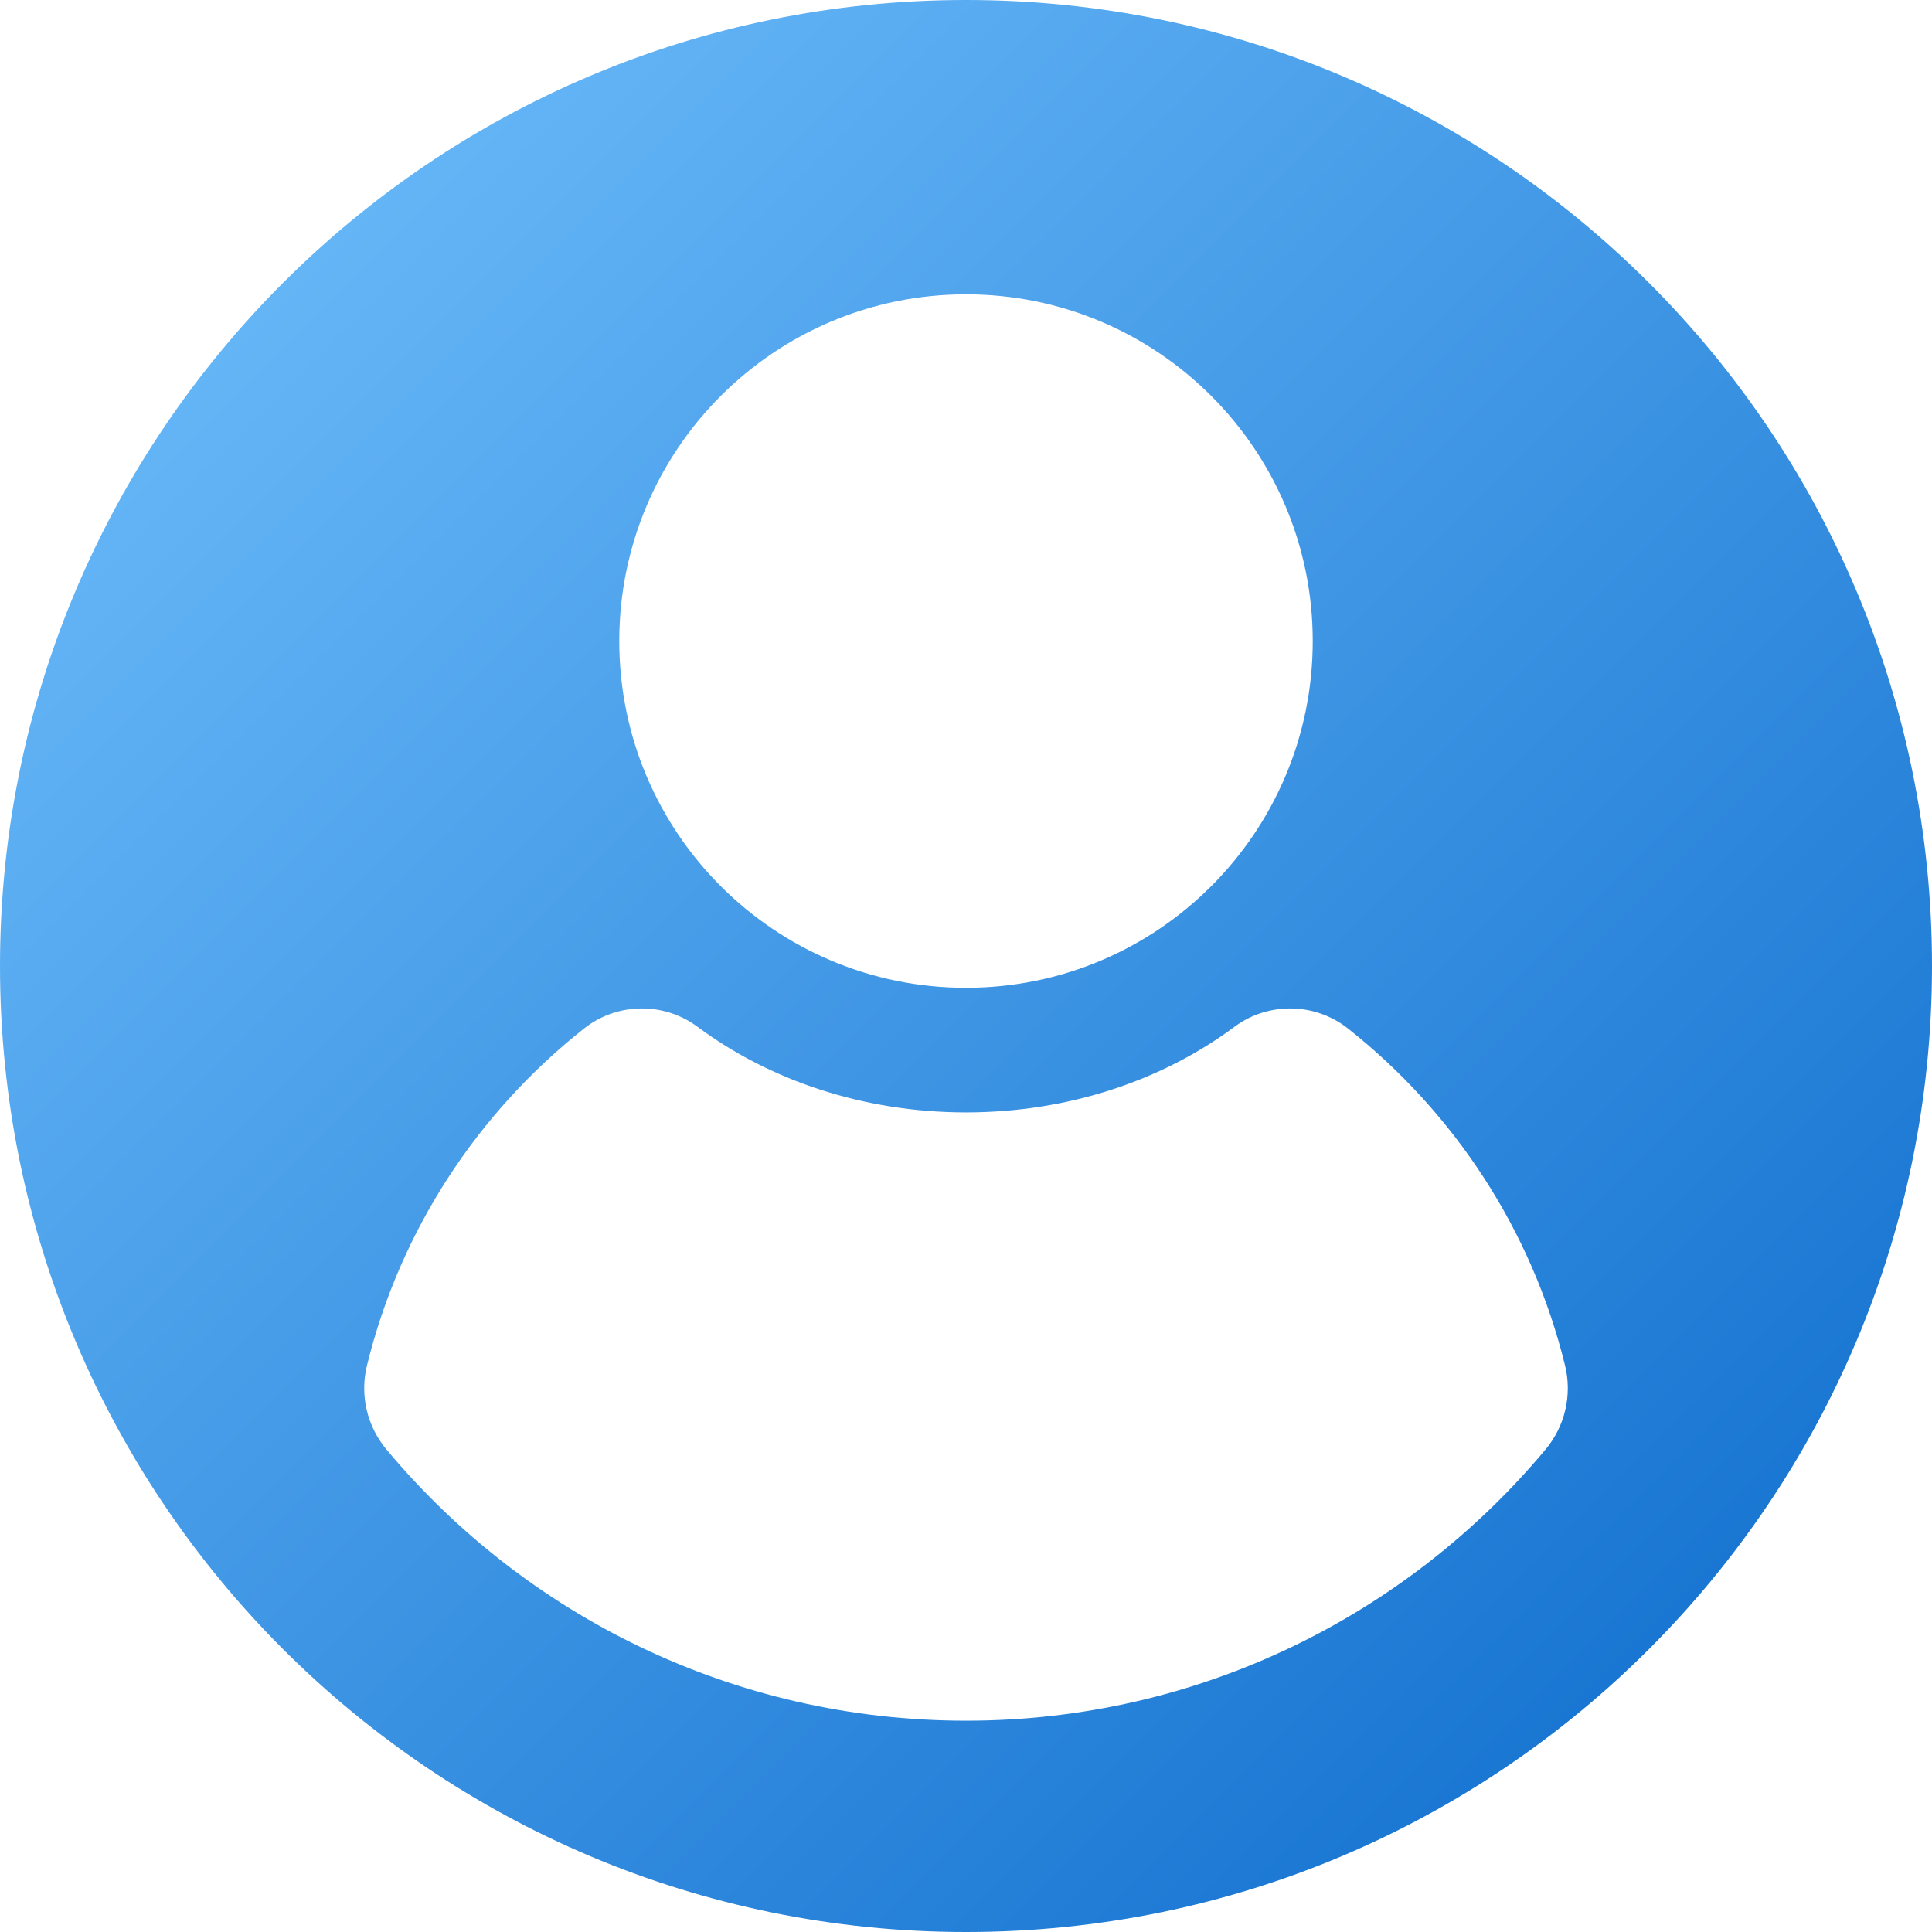 <svg id="Layer_2_00000171678676452616282040000007585090297060436665_" enable-background="new 0 0 512 512" height="100" viewBox="0 0 512 512" width="100"
    xmlns="http://www.w3.org/2000/svg"
    xmlns:xlink="http://www.w3.org/1999/xlink">
    <linearGradient id="SVGID_1_" gradientTransform="matrix(1 0 0 -1 0 514)" gradientUnits="userSpaceOnUse" x1="74.983" x2="437.018" y1="439.018" y2="76.983">
        <stop offset="0" stop-color="#64b5f6"/>
        <stop offset="1" stop-color="#1976d2"/>
    </linearGradient>
    <g id="Social_Icon">
        <g id="User-2">
            <path d="m256 0c-141.38 0-256 114.62-256 256s114.62 256 256 256 256-114.62 256-256-114.62-256-256-256zm0 78c50.75 0 91.89 41.14 91.89 91.89s-41.14 91.89-91.89 91.89-91.89-41.14-91.89-91.89 41.14-91.89 91.89-91.89zm153.62 306.08c-36.69 43.95-91.89 71.92-153.62 71.92s-116.93-27.97-153.62-71.92c-5.15-6.18-7.05-14.41-5.13-22.22 8.8-35.88 29.44-67.12 57.56-89.32 8.73-6.89 21.1-7.07 30.04-.43 19.01 14.13 43.91 22.69 71.15 22.69s52.14-8.56 71.15-22.69c8.94-6.64 21.31-6.46 30.04.43 28.12 22.2 48.76 53.44 57.56 89.32 1.92 7.81.02 16.04-5.13 22.22z" fill="url(#SVGID_1_)"/>
        </g>
    </g>
</svg>